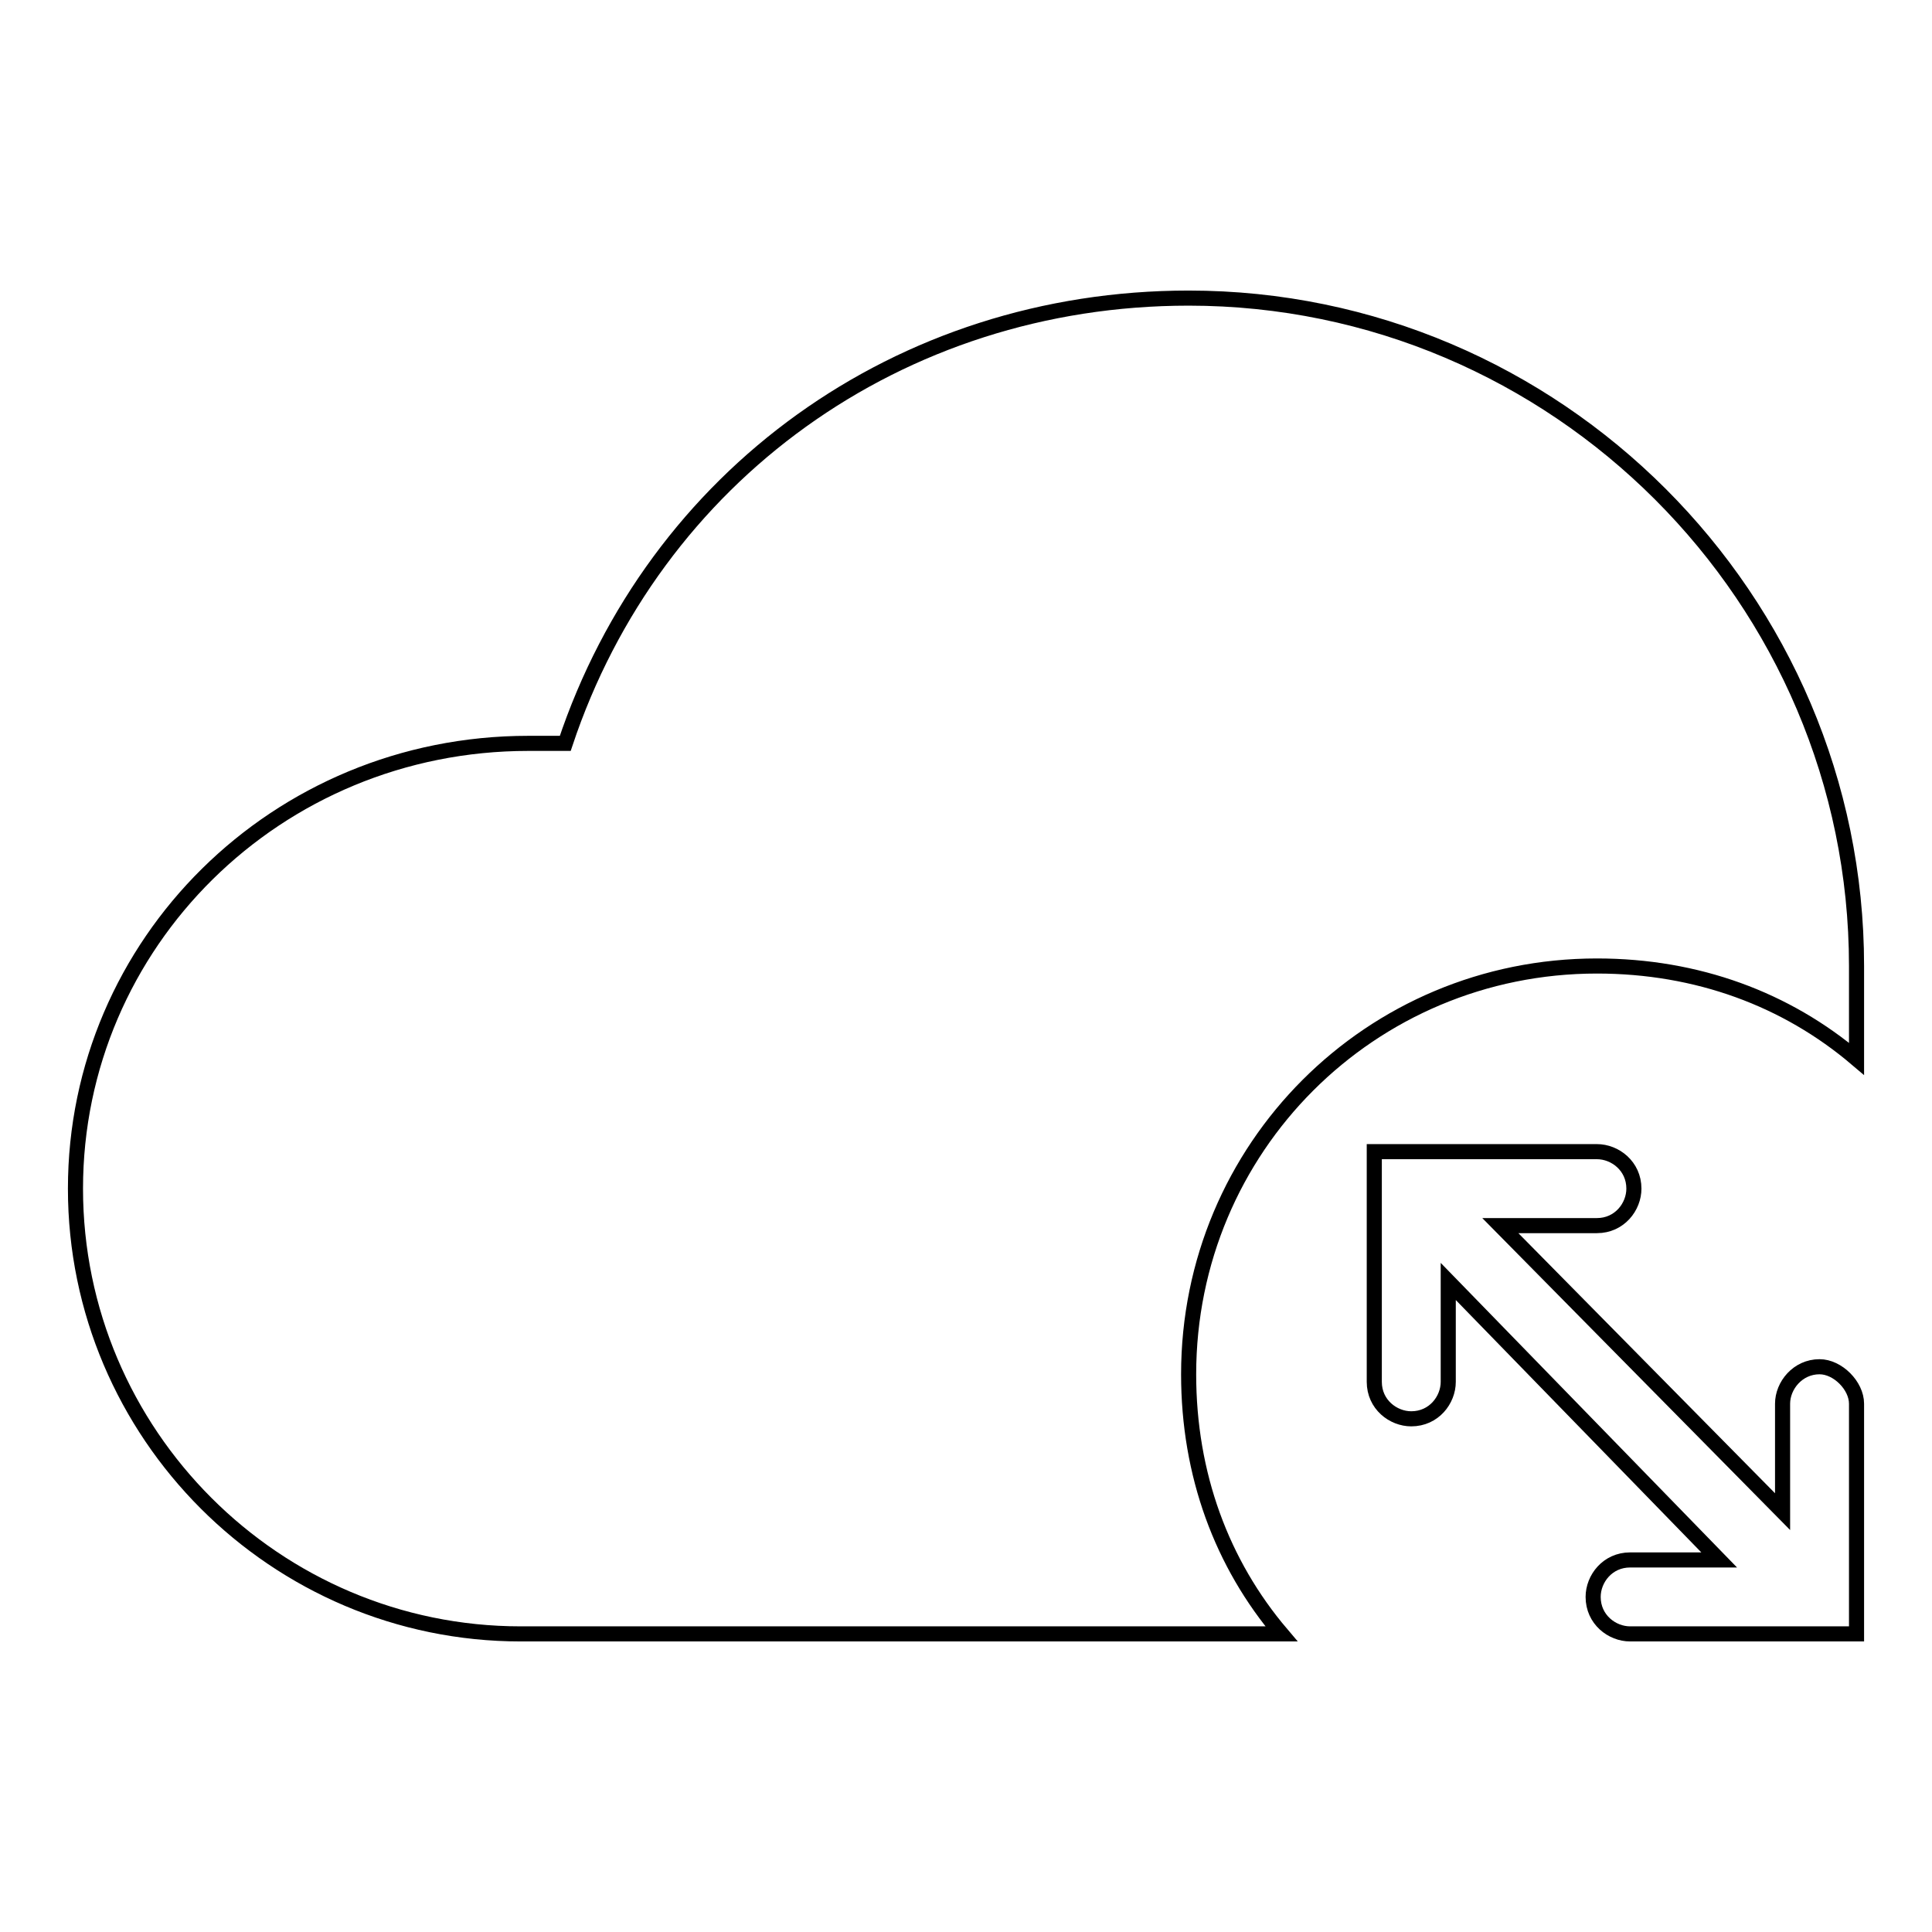 <?xml version="1.0" encoding="utf-8"?>
<!-- Svg Vector Icons : http://www.onlinewebfonts.com/icon -->
<!DOCTYPE svg PUBLIC "-//W3C//DTD SVG 1.1//EN" "http://www.w3.org/Graphics/SVG/1.1/DTD/svg11.dtd">
<svg version="1.1" xmlns="http://www.w3.org/2000/svg" xmlns:xlink="http://www.w3.org/1999/xlink" x="0px" y="0px" viewBox="0 0 256 256" enable-background="new 0 0 256 256" xml:space="preserve">
<g> <path stroke-width="2" fill-opacity="0" stroke="#000000"  d="M246,128c0-48.7-39.8-88.5-88.5-88.5c-38.4,0-70.8,23.6-82.6,59H70c-33.4,0-60,26.5-60,59s26.5,59,59,59 h100.8c-7.9-9.3-12.3-21.1-12.3-34.4c0-30,24.1-54.1,54.1-54.1c13.3,0,25.1,4.4,34.4,12.3v-9.8V130V128L246,128z"/> <path stroke-width="2" fill-opacity="0" stroke="#000000"  d="M241.1,181.1c-2.9,0-4.9,2.5-4.9,4.9v14.3l-37.4-37.9h12.8c3,0,4.9-2.5,4.9-4.9c0-3-2.5-4.9-4.9-4.9h-29.5 v30.5c0,3,2.5,4.9,4.9,4.9c3,0,4.9-2.5,4.9-4.9v-13.3l35.9,36.9H216c-3,0-4.9,2.5-4.9,4.9c0,3,2.5,4.9,4.9,4.9h30V186 C246,183.6,243.5,181.1,241.1,181.1z"/></g>
</svg>